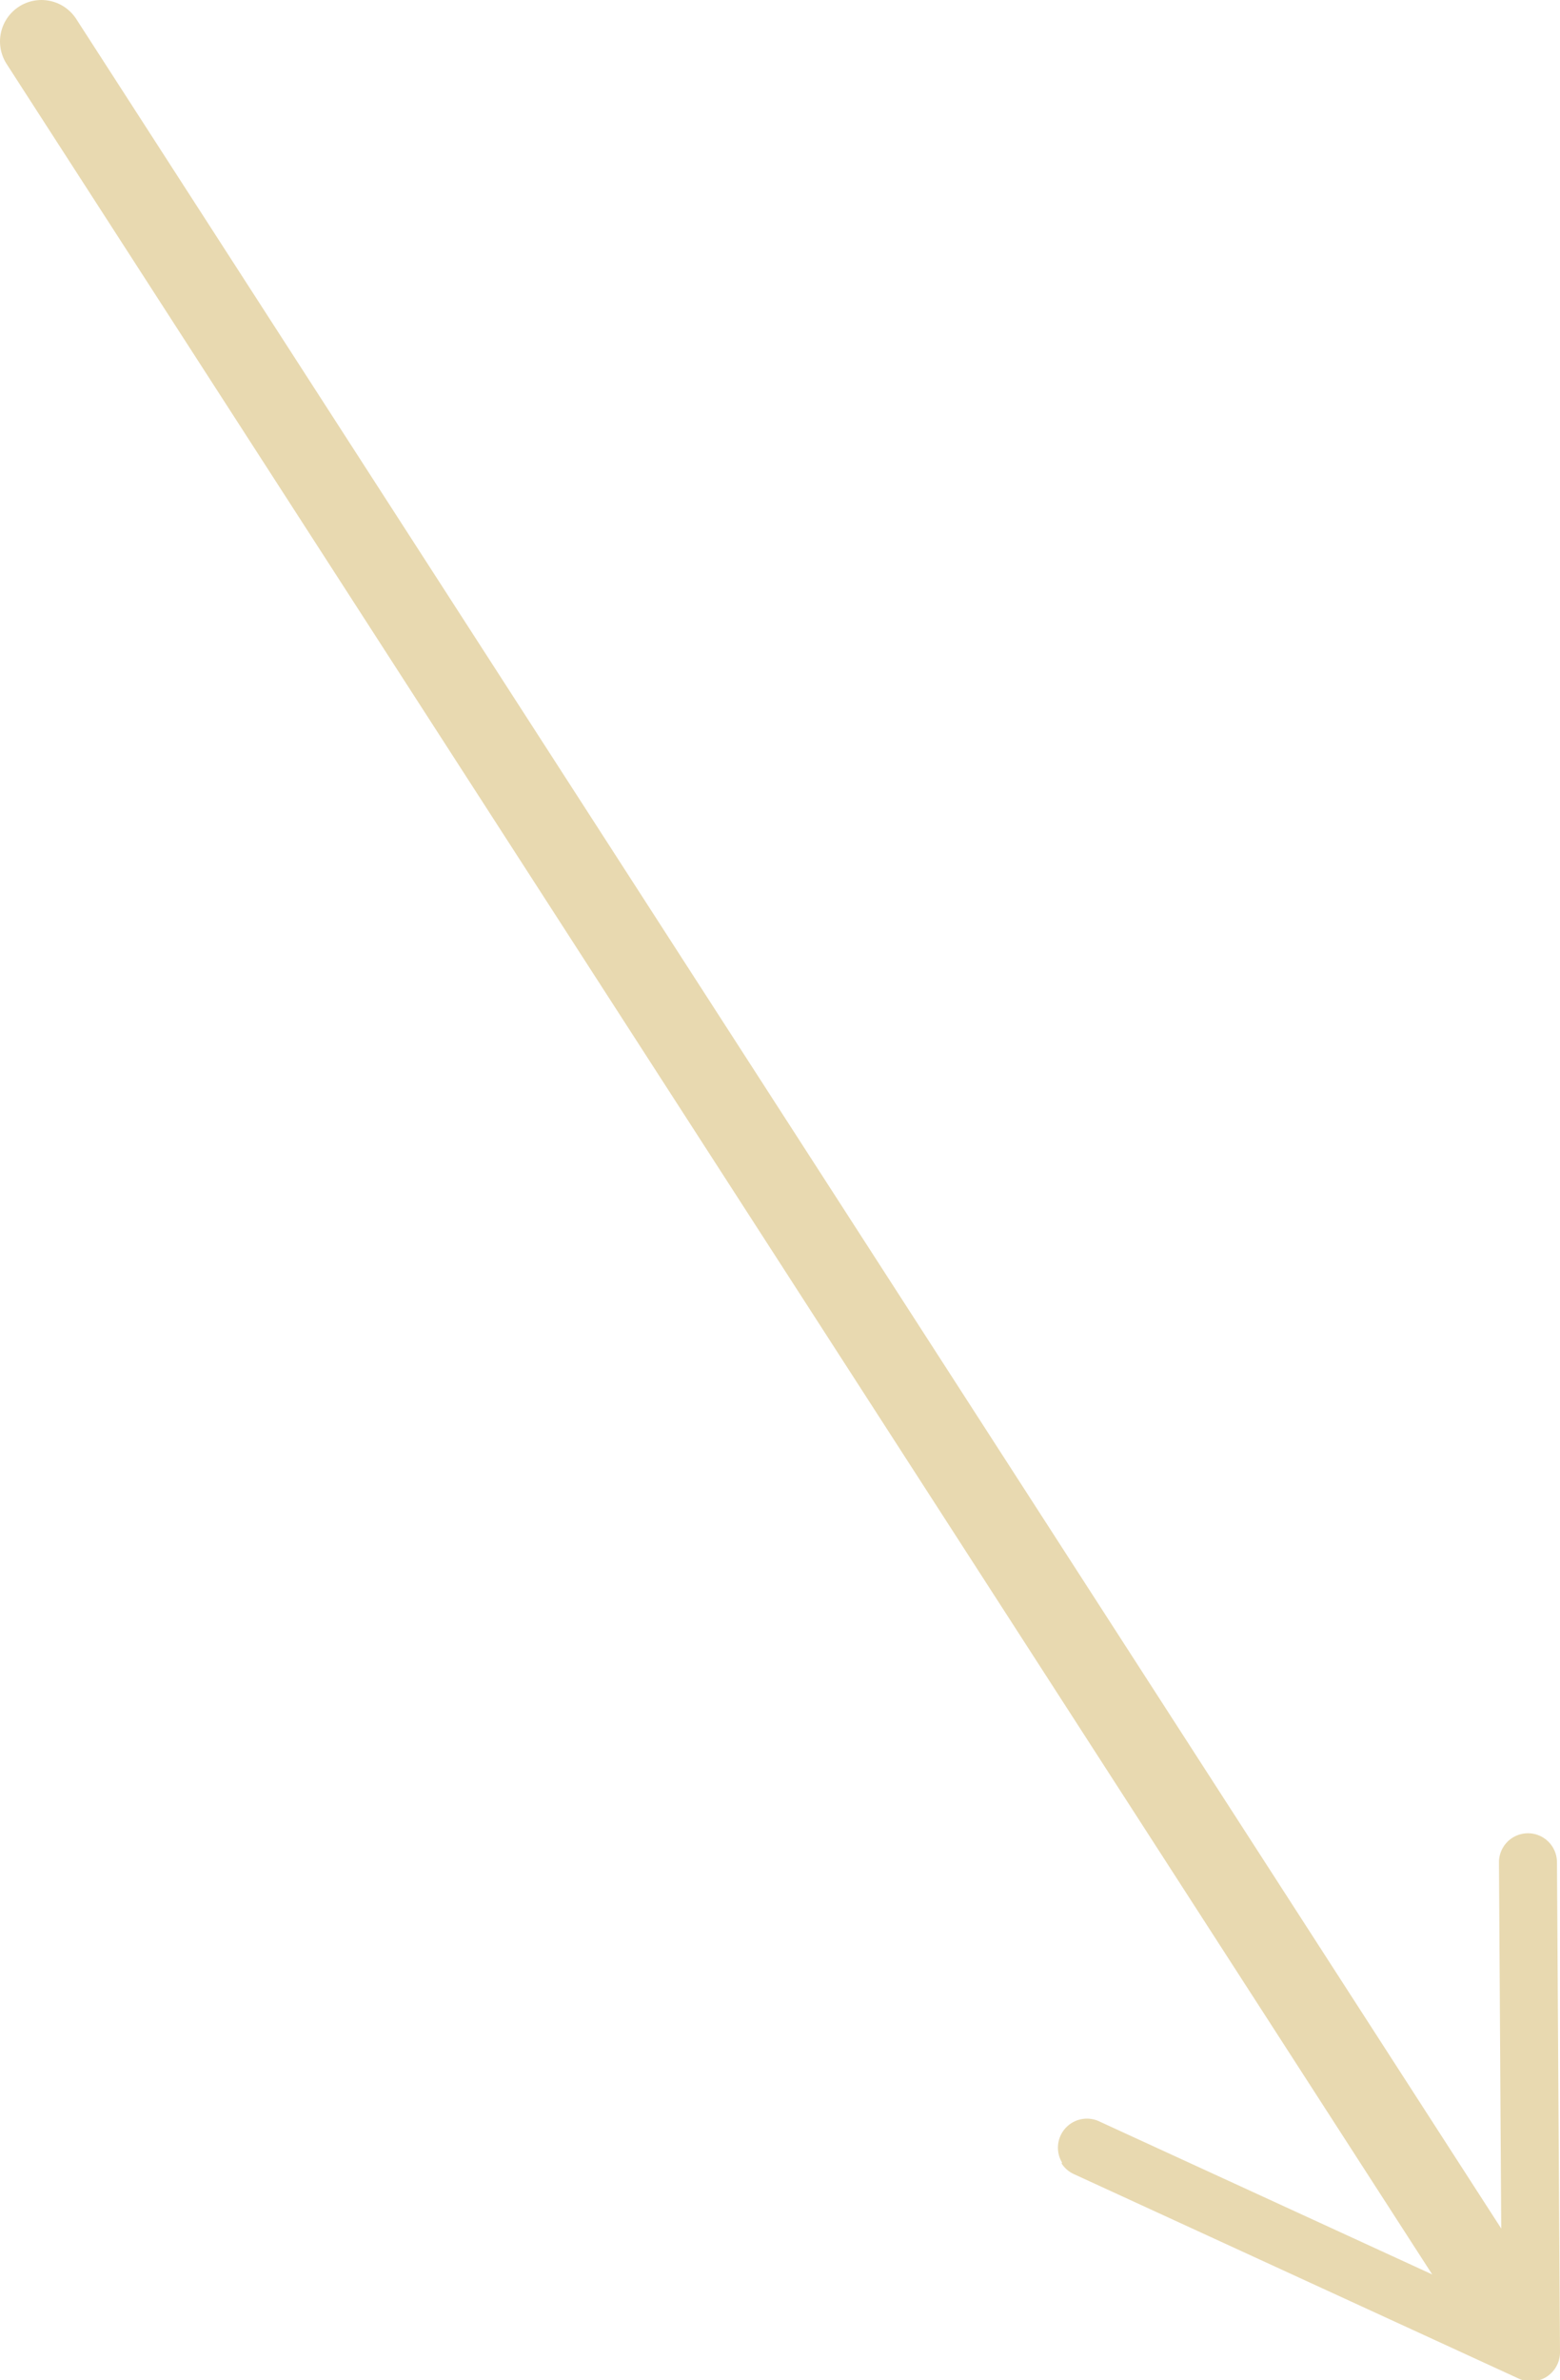 <svg id="Layer_1" data-name="Layer 1" xmlns="http://www.w3.org/2000/svg" viewBox="0 0 112.96 172.2"><defs><style>.cls-1{fill:none;stroke:#e8d9b0;stroke-linecap:round;stroke-width:6px;}.cls-2{fill:#e8d9b0;}</style></defs><title>arrow-pointing-right-large</title><line class="cls-1" x1="3" y1="3" x2="109.26" y2="167.63"/><path class="cls-2" d="M76.9,156.46a2.1,2.1,0,0,1,2.64-3l29.2,13.41-.2-32.13a2.1,2.1,0,0,1,4.2,0l.22,35.43a2.1,2.1,0,0,1-3,1.92l-32.2-14.79a2.1,2.1,0,0,1-.89-.77Z"/></svg>